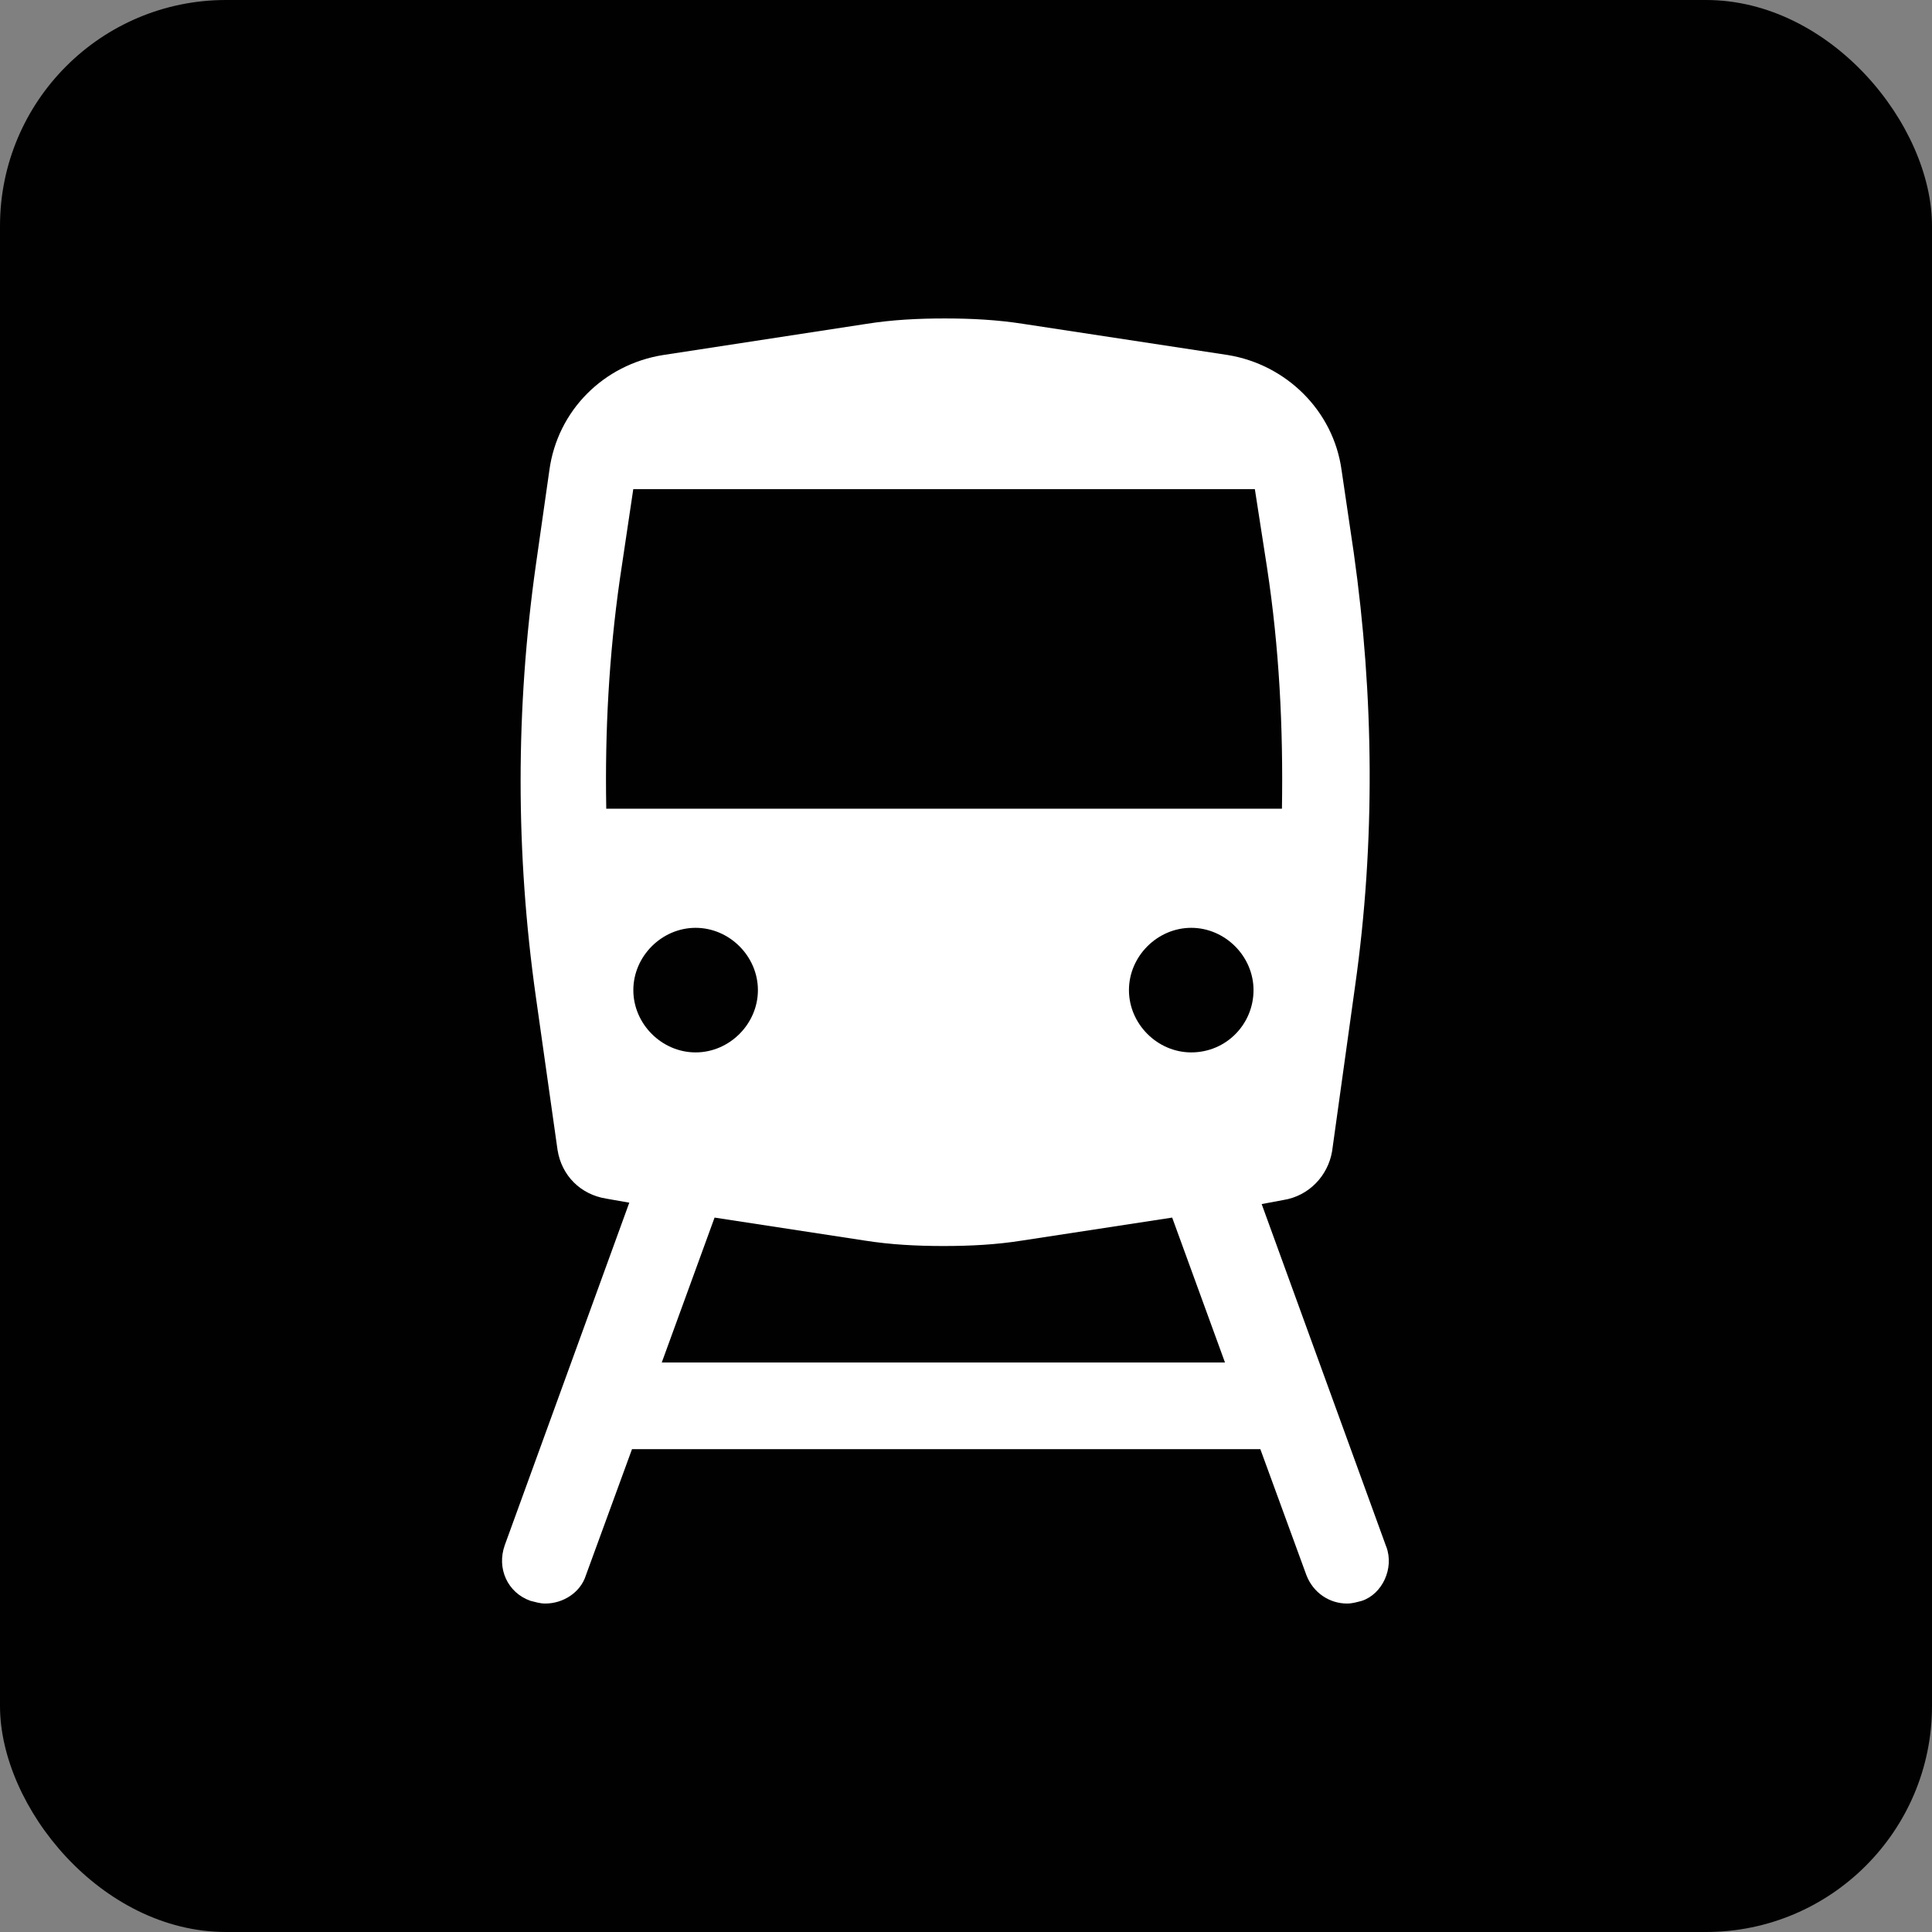 <?xml version="1.0" encoding="UTF-8"?>
<svg id="Layer_2" xmlns="http://www.w3.org/2000/svg" viewBox="0 0 362.92 362.92">
  <rect x="0" y="0" width="362.92" height="362.92" fill="#808080" stroke="none"/>
  <defs>
    <style>
      .cls-1 {
        fill: #010101;
      }

      .cls-2 {
        fill: #fff;
      }
    </style>
  </defs>
  <g id="Layer_1-2" data-name="Layer_1">
    <rect class="cls-1" width="362.92" height="362.92" rx="42.46" ry="42.46"/>
    <path class="cls-2" d="M260.4,290.54l-23.4-64.36,4.07-.76c4.83-.76,8.39-4.58,9.16-9.16l4.32-31.03c3.82-26.96,3.56-54.44-.25-81.4l-2.29-15.52c-1.53-11.19-10.43-19.84-21.37-21.62l-38.41-5.85c-4.83-.76-9.67-1.02-14.75-1.02s-9.92.25-14.75,1.02l-38.16,5.85c-11.19,1.78-19.84,10.43-21.37,21.62l-2.54,17.81c-3.82,26.96-3.82,54.18,0,81.14l4.07,28.74c.76,4.83,4.32,8.39,9.16,9.16l4.32.76-23.4,64.36c-1.53,4.32.51,8.9,4.83,10.43,1.02.25,1.78.51,2.8.51,3.31,0,6.61-2.04,7.63-5.34l8.65-23.66h118.03l8.65,23.66c1.27,3.31,4.32,5.34,7.63,5.34,1.02,0,1.78-.25,2.8-.51,3.82-1.27,6.1-6.1,4.58-10.17ZM118.97,185.99c0-6.36,5.34-11.7,11.7-11.7s11.7,5.34,11.7,11.7-5.34,11.7-11.7,11.7-11.7-5.34-11.7-11.7ZM124.31,255.94l9.92-27.22,28.23,4.32c4.83.76,9.67,1.02,14.75,1.02s9.92-.25,14.75-1.02l28.23-4.32,9.92,27.22h-105.82ZM223.77,197.69c-6.36,0-11.7-5.34-11.7-11.7s5.34-11.7,11.7-11.7,11.7,5.34,11.7,11.7-5.09,11.7-11.7,11.7ZM113.88,151.65c-.25-14.24.51-28.49,2.54-42.73l2.54-17.04h116.76l2.29,14.75c2.29,15.01,3.05,30.02,2.8,45.28h-126.93v-.25Z"/>
  </g>
</svg>